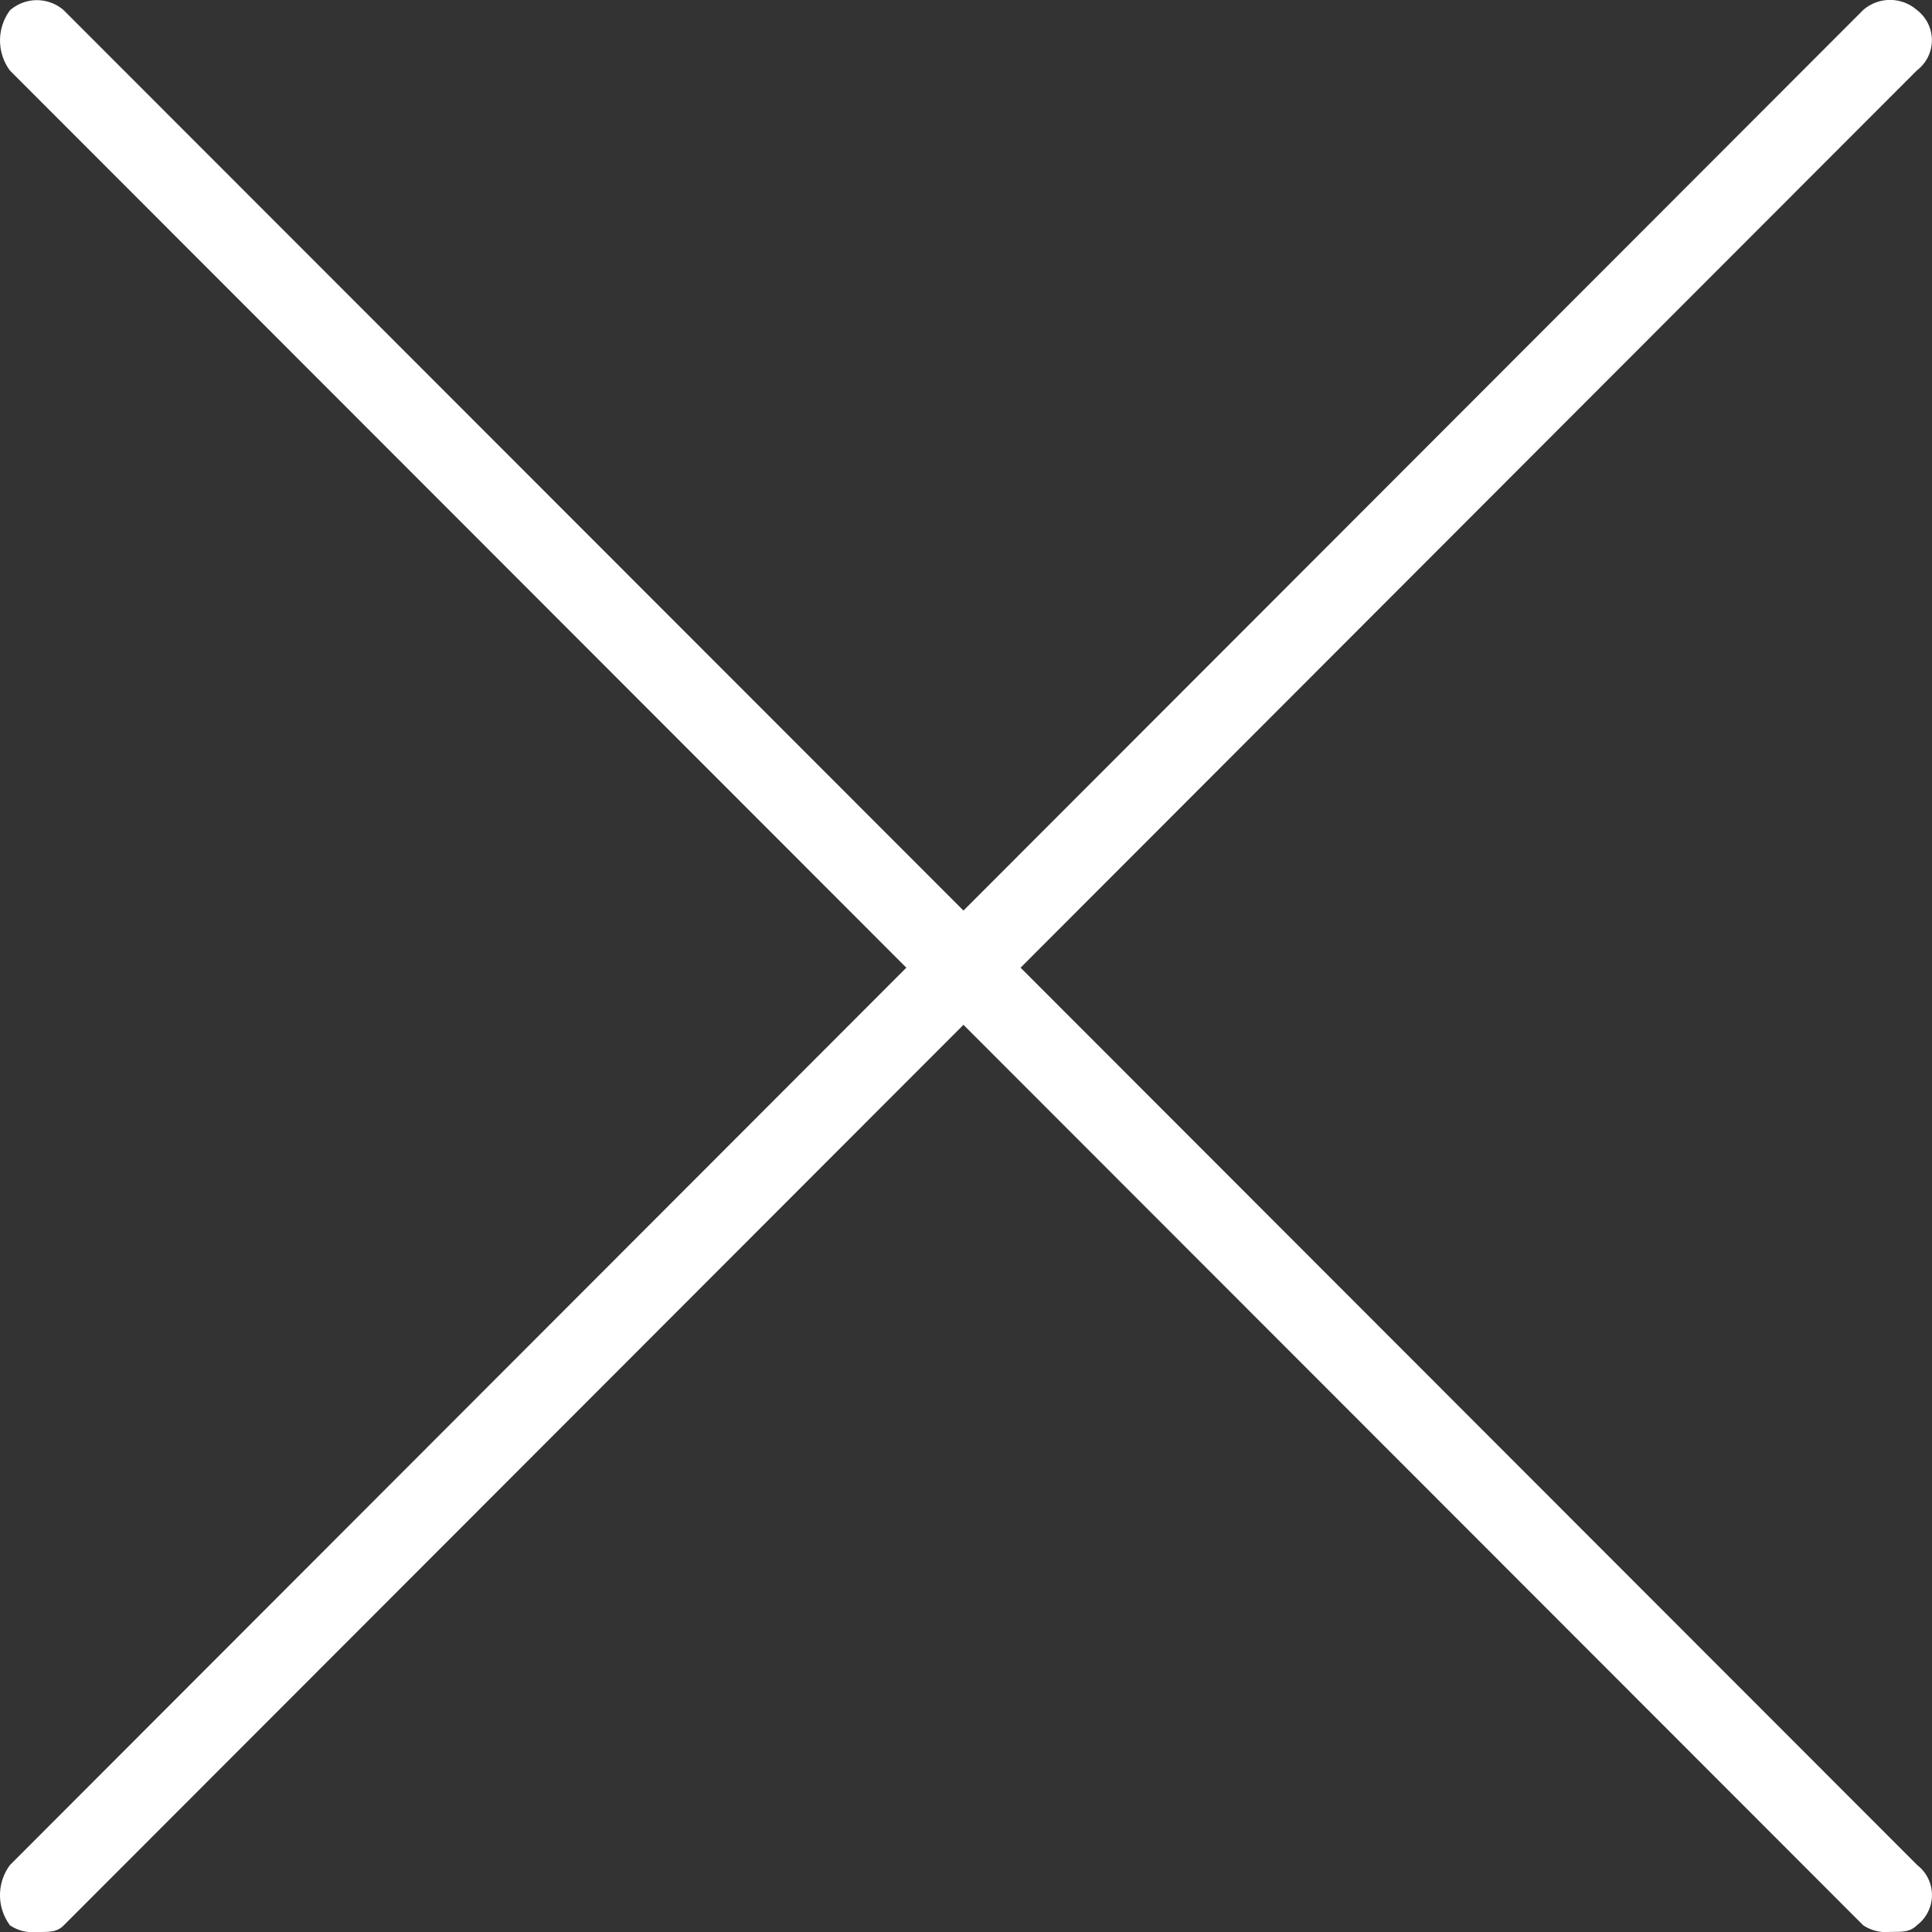 <svg id="Group_36" data-name="Group 36" xmlns="http://www.w3.org/2000/svg" xmlns:xlink="http://www.w3.org/1999/xlink" width="16" height="16" viewBox="0 0 16 16">
  <rect x="0" y="0" width="16" height="16" fill="#333333" stroke="none"/>
  <defs>
    <clipPath id="clip-path">
      <path id="Clip_2" data-name="Clip 2" d="M0,0H16V16H0Z" fill="none"/>
    </clipPath>
  </defs>
  <path id="Clip_2-2" data-name="Clip 2" d="M0,0H16V16H0Z" fill="none"/>
  <g id="Group_36-2" data-name="Group 36" clip-path="url(#clip-path)">
    <path id="Fill_1" data-name="Fill 1" d="M15.875,15.444a.313.313,0,0,1,0,.5c-.056.055-.111.055-.223.055a.335.335,0,0,1-.222-.055L7.979,8.487.528,15.945C.473,16,.417,16,.306,16a.336.336,0,0,1-.223-.055.418.418,0,0,1,0-.5L7.506,8.014.083.585a.419.419,0,0,1,0-.5.338.338,0,0,1,.445,0L7.979,7.541,15.43.083a.338.338,0,0,1,.445,0,.314.314,0,0,1,0,.5L8.452,8.014l7.423,7.429" fill="#fff"/>
  </g>
</svg>
